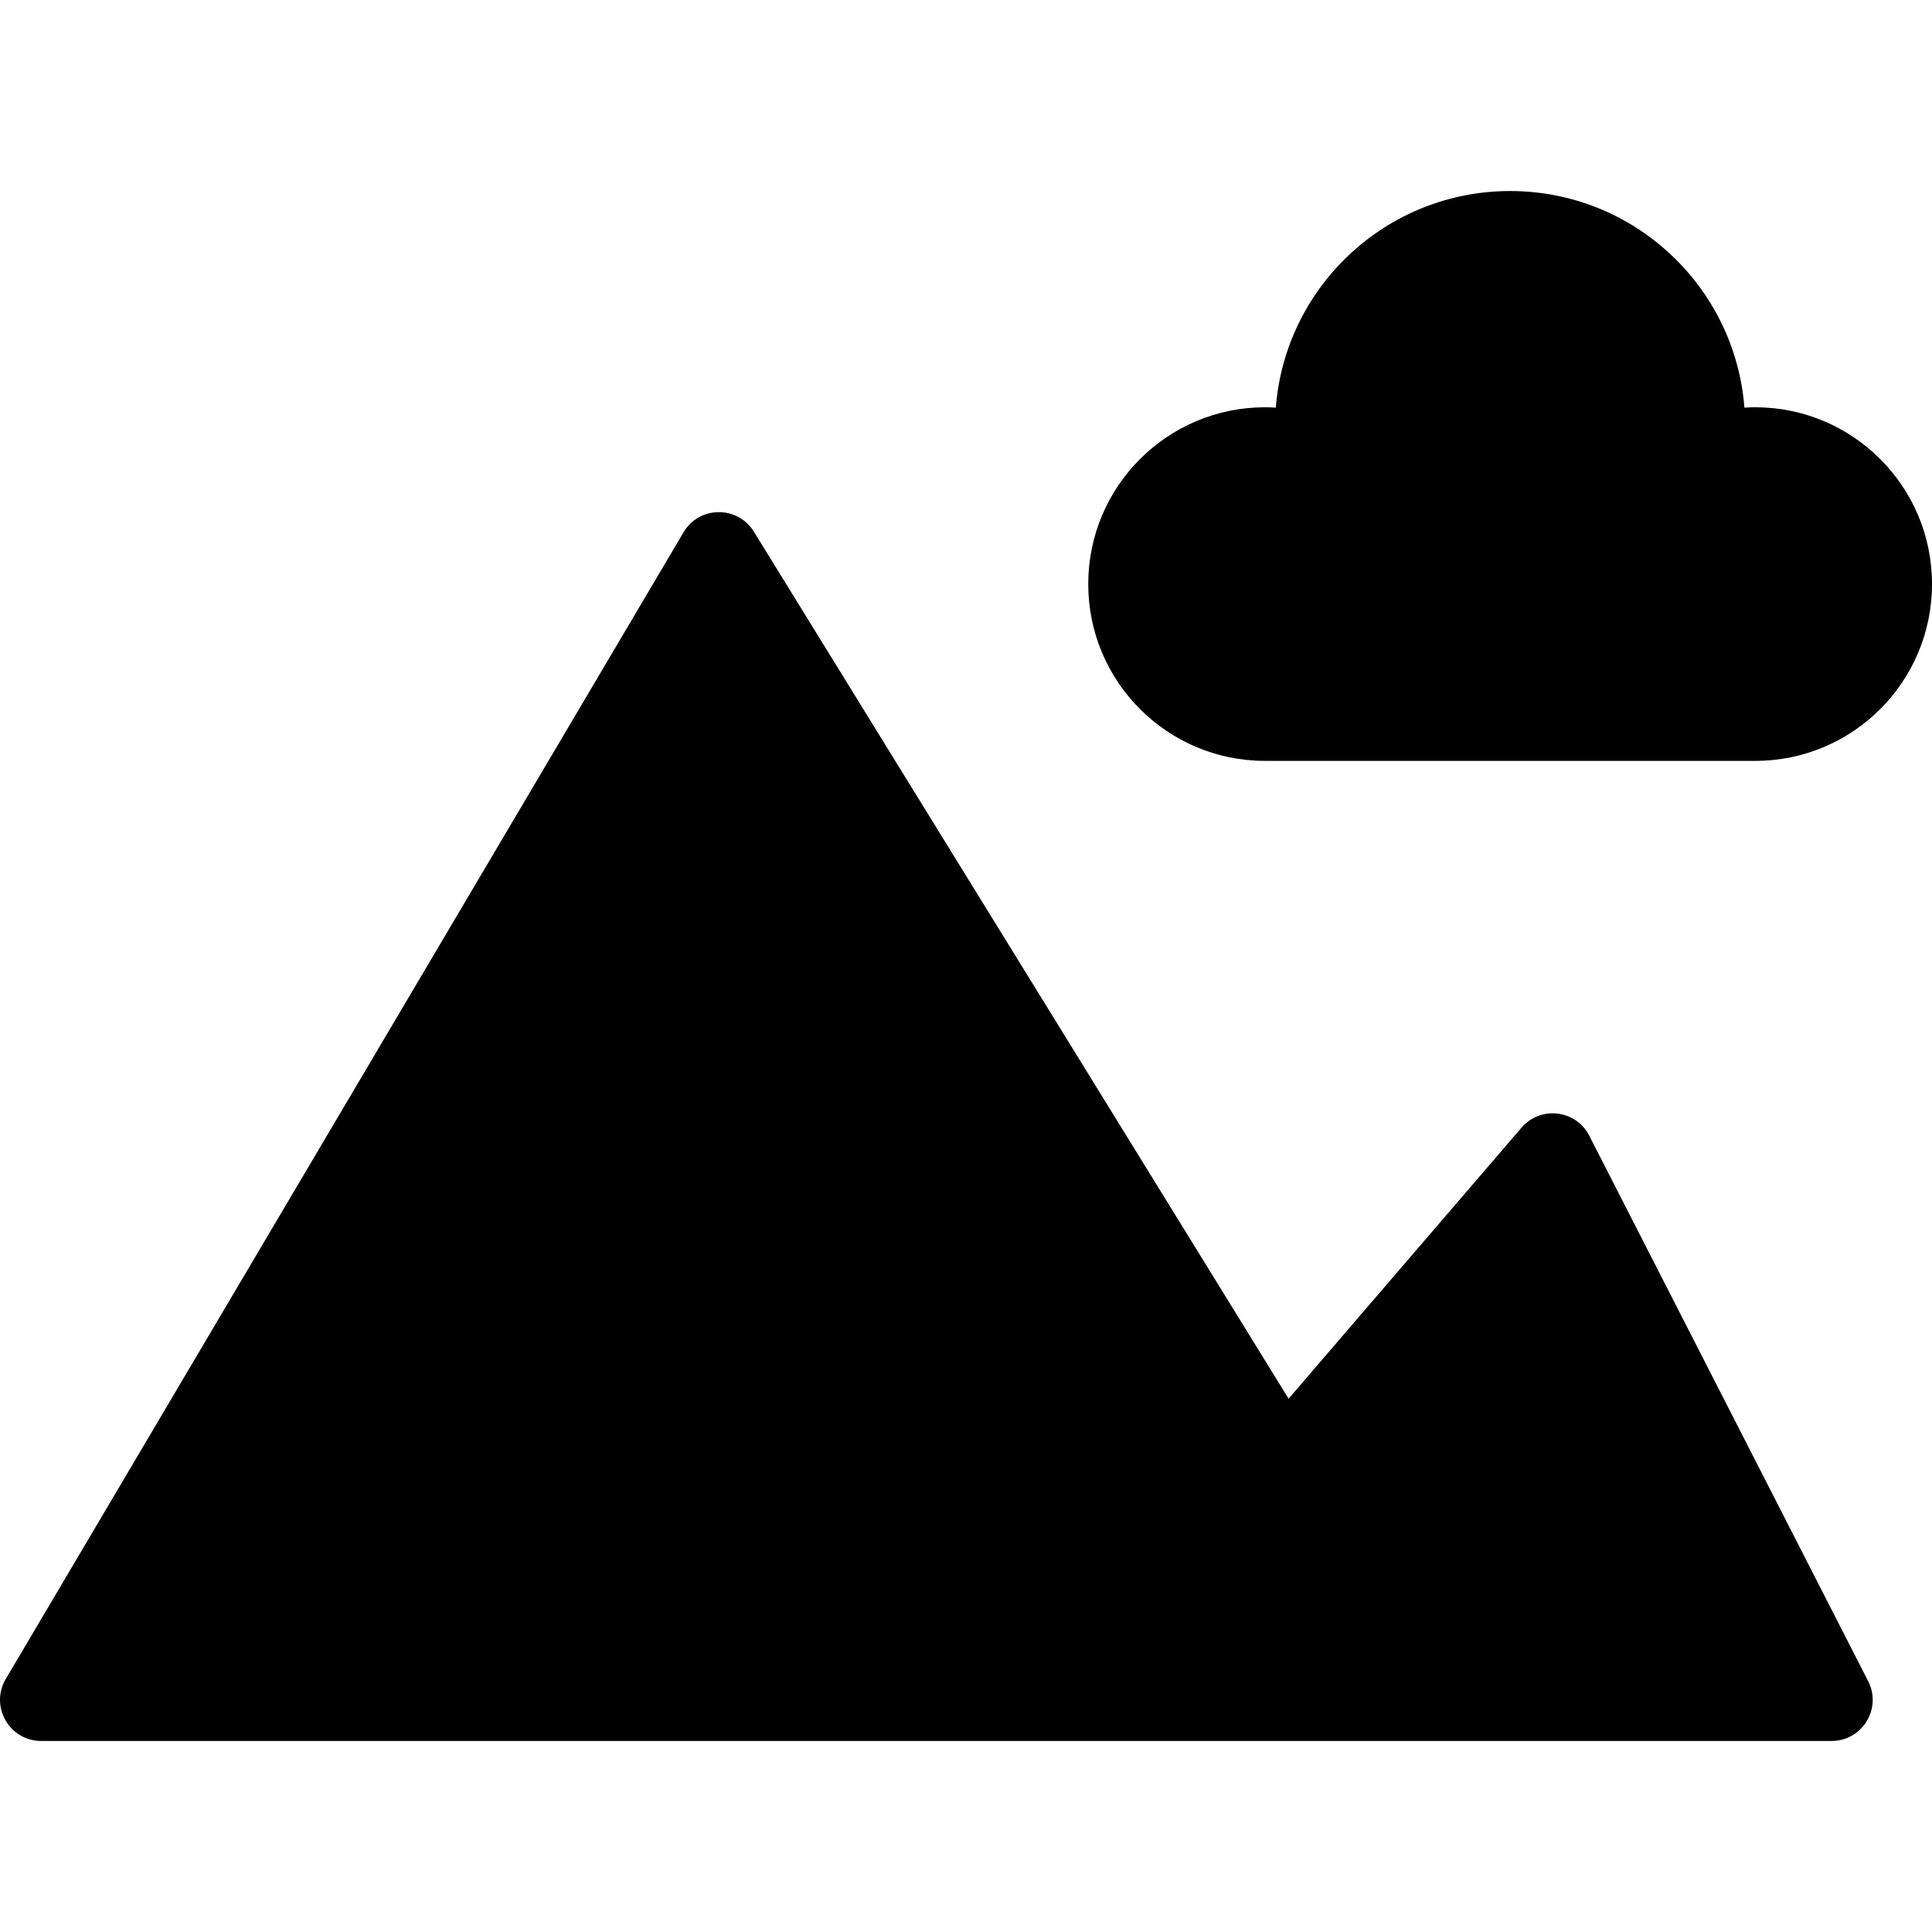 <?xml version="1.0" encoding="iso-8859-1"?>
<!-- Uploaded to: SVG Repo, www.svgrepo.com, Generator: SVG Repo Mixer Tools -->
<!DOCTYPE svg PUBLIC "-//W3C//DTD SVG 1.1//EN" "http://www.w3.org/Graphics/SVG/1.1/DTD/svg11.dtd">
<svg fill="#000000" version="1.1" id="Capa_1" xmlns="http://www.w3.org/2000/svg" xmlns:xlink="http://www.w3.org/1999/xlink" 
	 width="800px" height="800px" viewBox="0 0 940.453 940.453"
	 xml:space="preserve">
<g>
	<path d="M20.03,847.46h871.537c14.945,0,24.61-15.797,17.807-29.104L773.623,552.843c-6.471-12.657-23.711-14.712-32.976-3.932
		L627.259,680.854L366.967,258.8c-7.898-12.809-26.583-12.633-34.239,0.322L2.813,817.284C-5.067,830.616,4.543,847.46,20.03,847.46
		z"/>
	<path d="M854.389,198.25c-1.763,0-3.51,0.07-5.246,0.174c-4.574-58.989-53.888-105.431-114.051-105.431
		c-60.162,0-109.476,46.442-114.05,105.431c-1.737-0.104-3.482-0.174-5.246-0.174c-47.531,0-86.063,38.533-86.063,86.064
		c0,47.532,38.531,86.063,86.063,86.063h238.593c47.531,0,86.064-38.531,86.064-86.063S901.921,198.25,854.389,198.25z"/>
</g>
</svg>